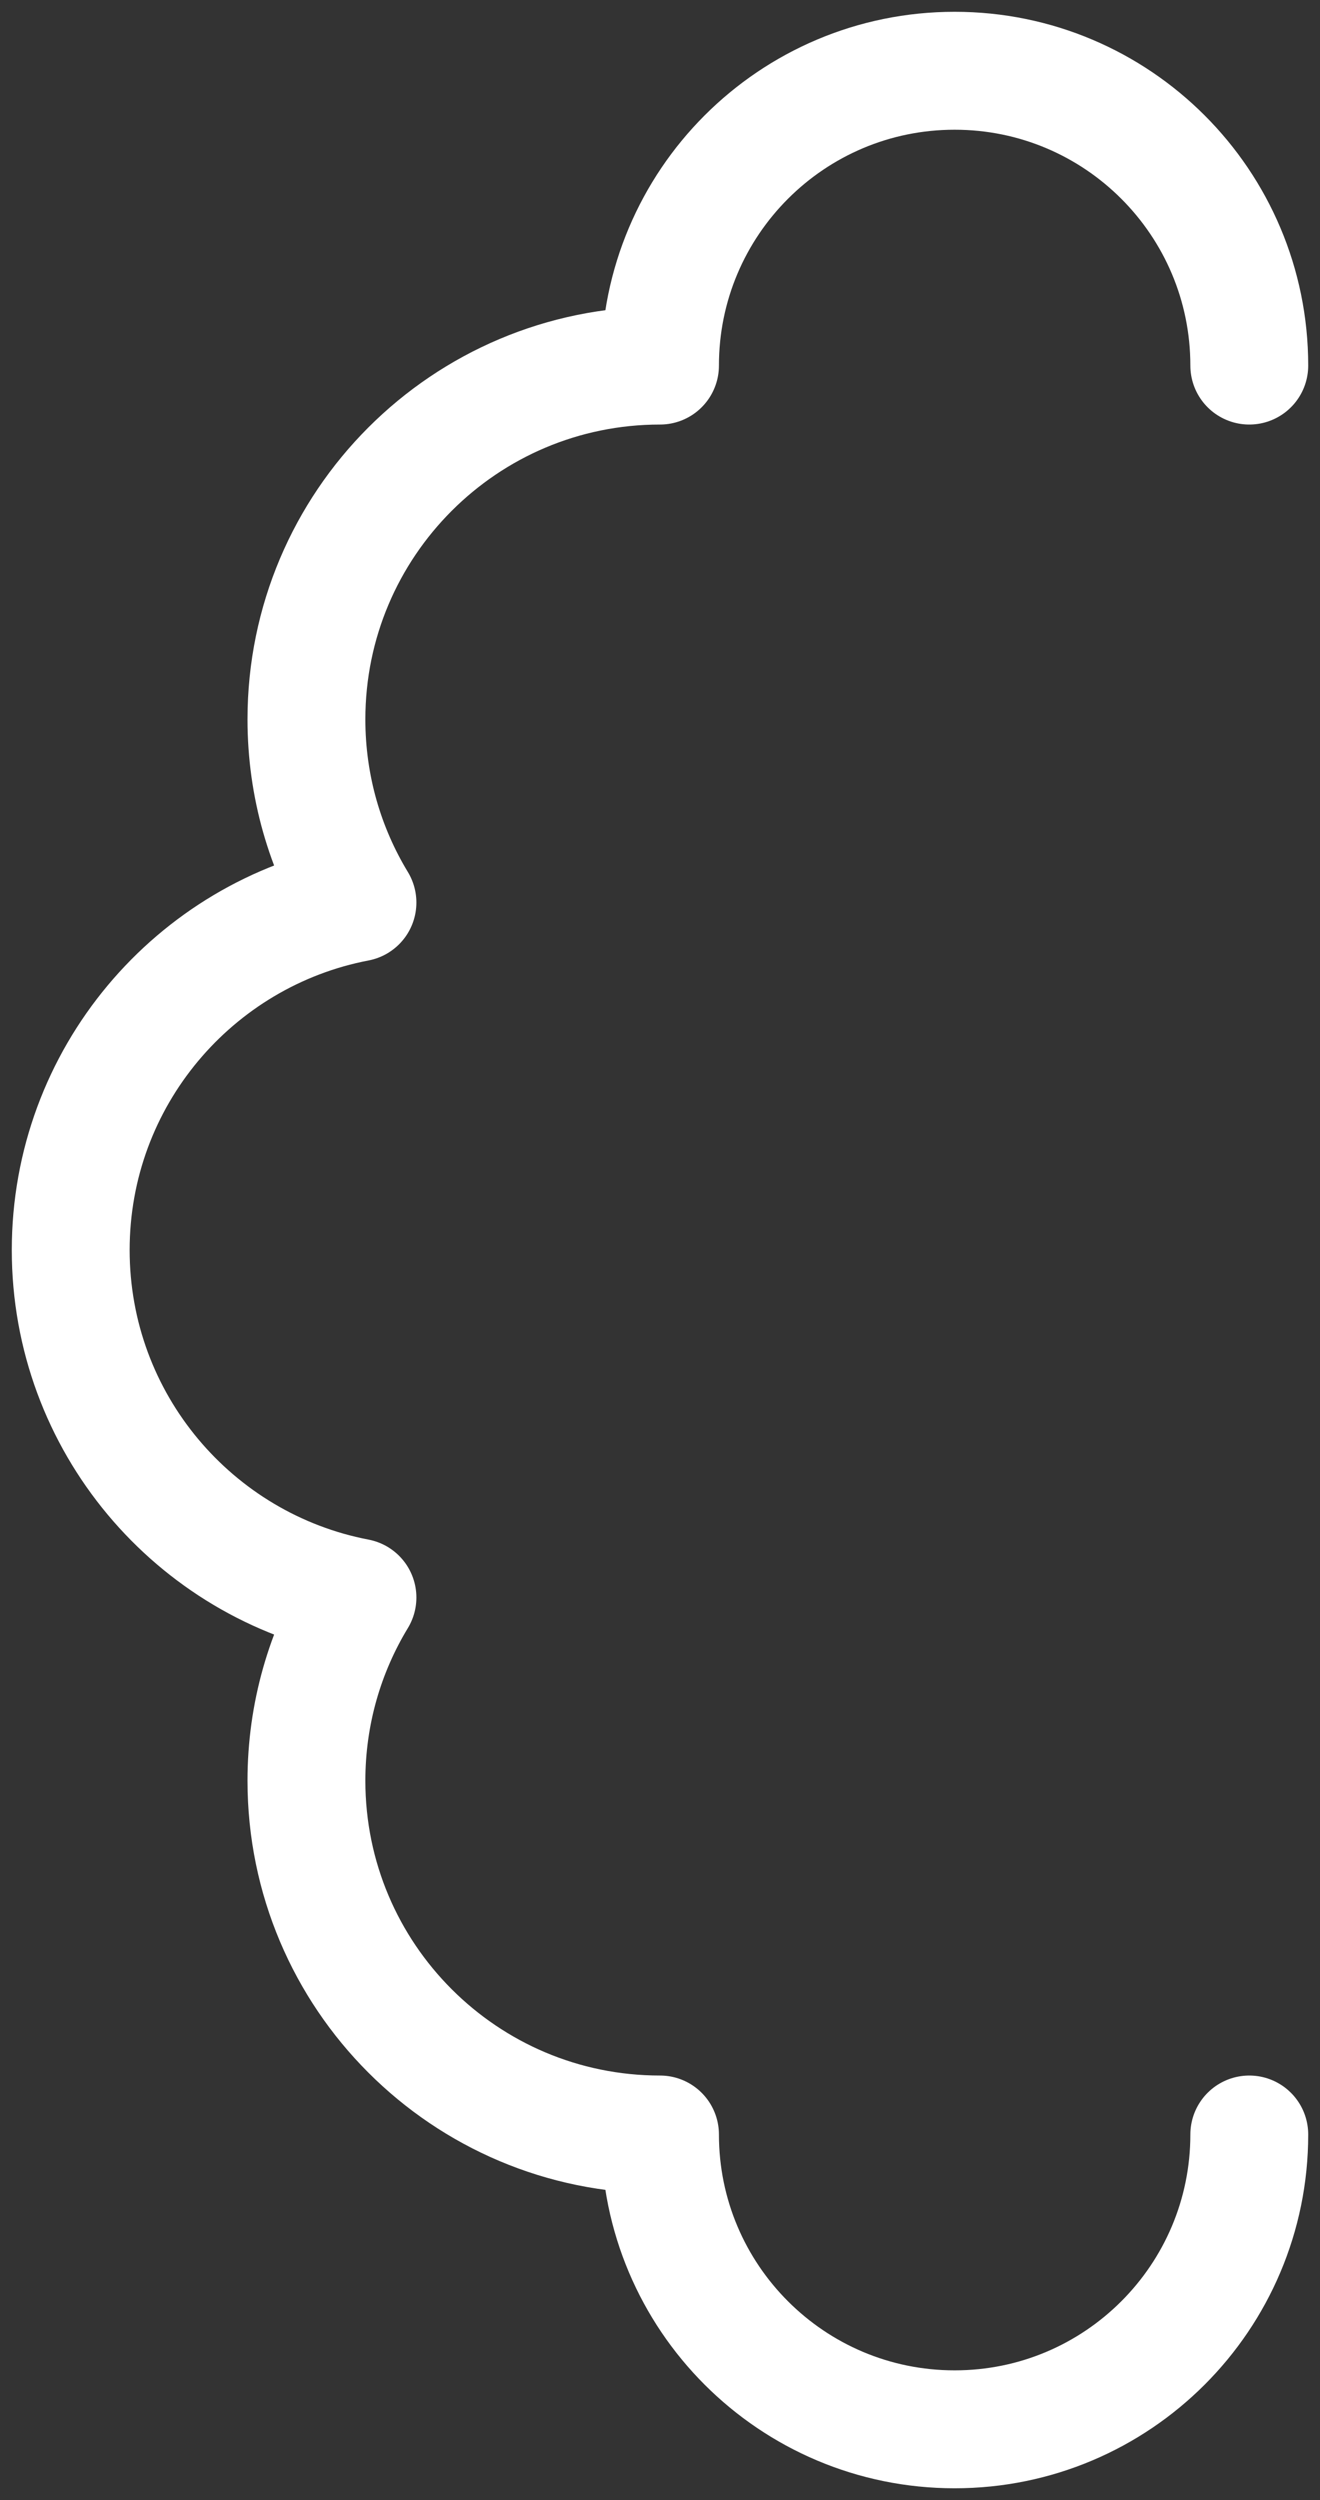 <?xml version="1.0" encoding="utf-8"?>
<svg xmlns="http://www.w3.org/2000/svg" fill="none" height="100%" overflow="visible" preserveAspectRatio="none" style="display: block;" viewBox="0 0 56 106" width="100%">
<rect x="0" y="0" width="56" height="106" fill="#333333" stroke="none"/>
<path d="M53 15.5C53 8.596 47.404 3 40.5 3C33.596 3 28 8.596 28 15.5C19.716 15.5 13 22.216 13 30.5C13 33.343 13.791 36.002 15.165 38.267C8.236 39.593 3 45.685 3 53C3 60.315 8.236 66.407 15.165 67.733C13.791 69.998 13 72.657 13 75.5C13 83.785 19.716 90.5 28 90.5C28 97.404 33.596 103 40.5 103C47.404 103 53 97.404 53 90.5" id="Vector" stroke="white" stroke-linecap="round" stroke-linejoin="round" stroke-width="5"/>
</svg>